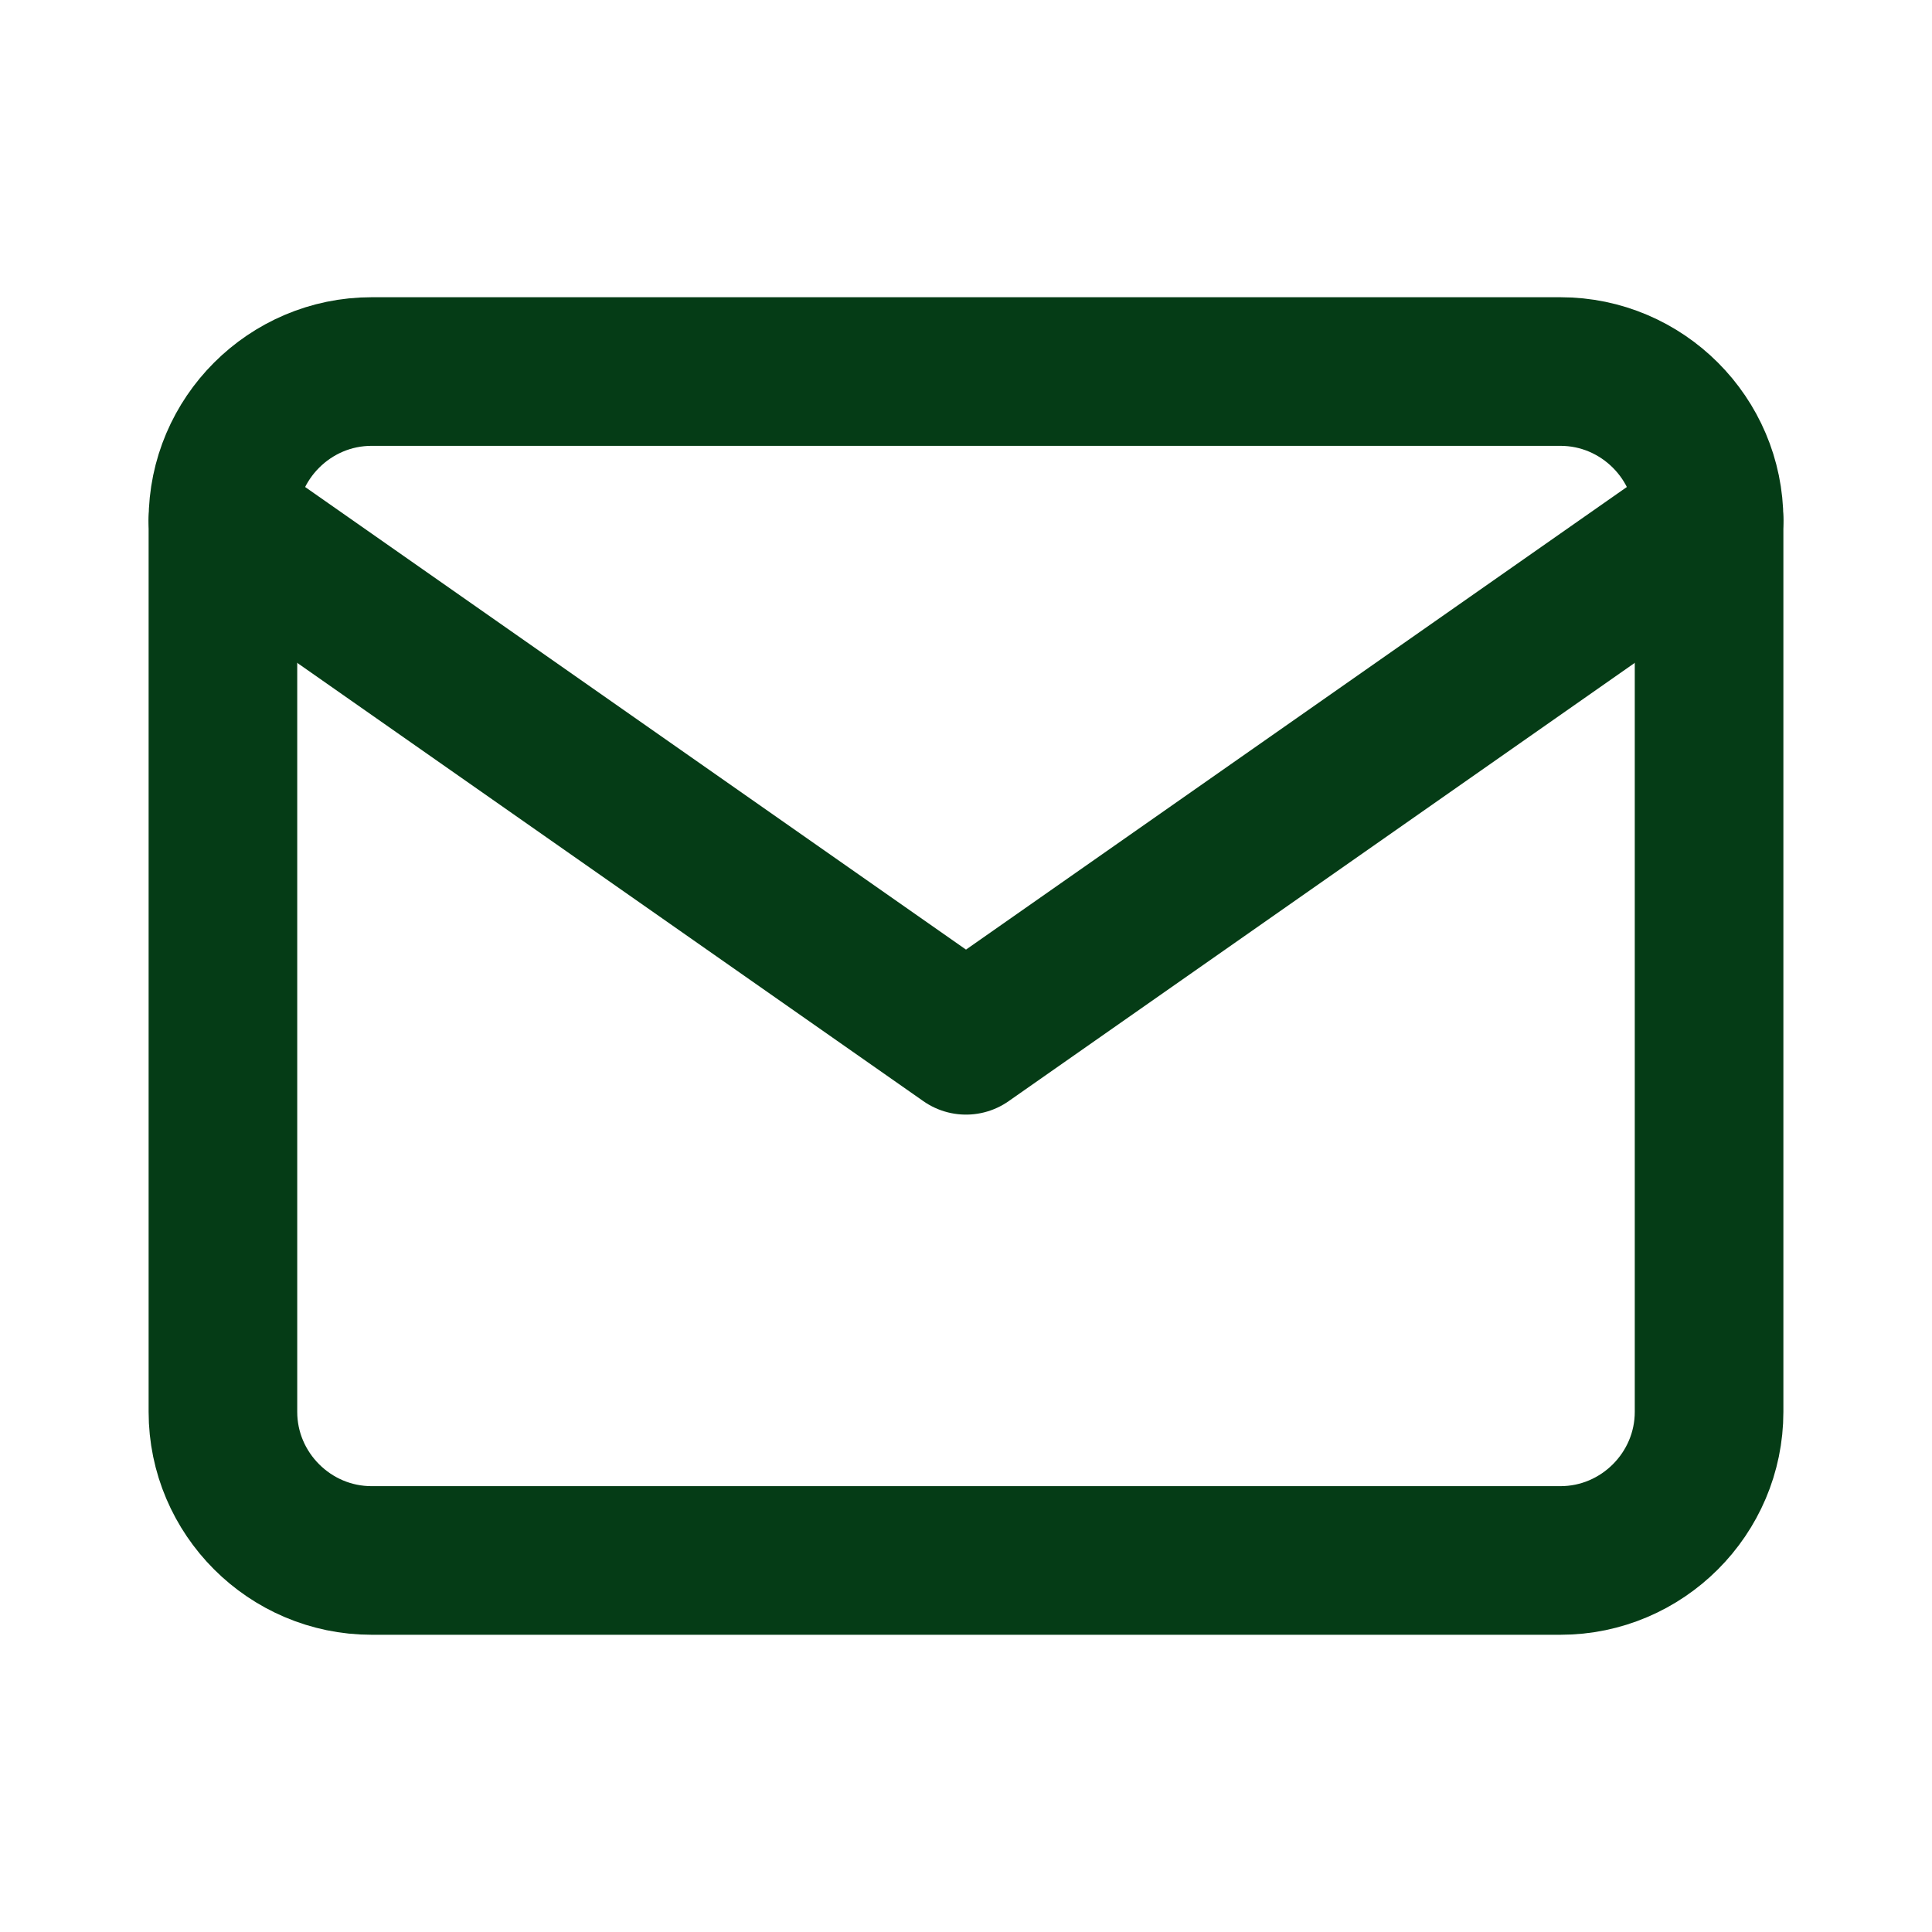 <svg width="13" height="13" viewBox="0 0 13 13" fill="none" xmlns="http://www.w3.org/2000/svg">
<path d="M2.5 2.5H10.5C11.05 2.5 11.5 2.95 11.5 3.5V9.5C11.5 10.05 11.05 10.5 10.5 10.5H2.5C1.95 10.5 1.5 10.05 1.5 9.5V3.5C1.5 2.95 1.95 2.5 2.5 2.5Z" stroke="#053C16" stroke-linecap="round" stroke-linejoin="round"/>
<path d="M11.5 3.5L6.5 7L1.5 3.5" stroke="#053C16" stroke-linecap="round" stroke-linejoin="round"/>
</svg>
